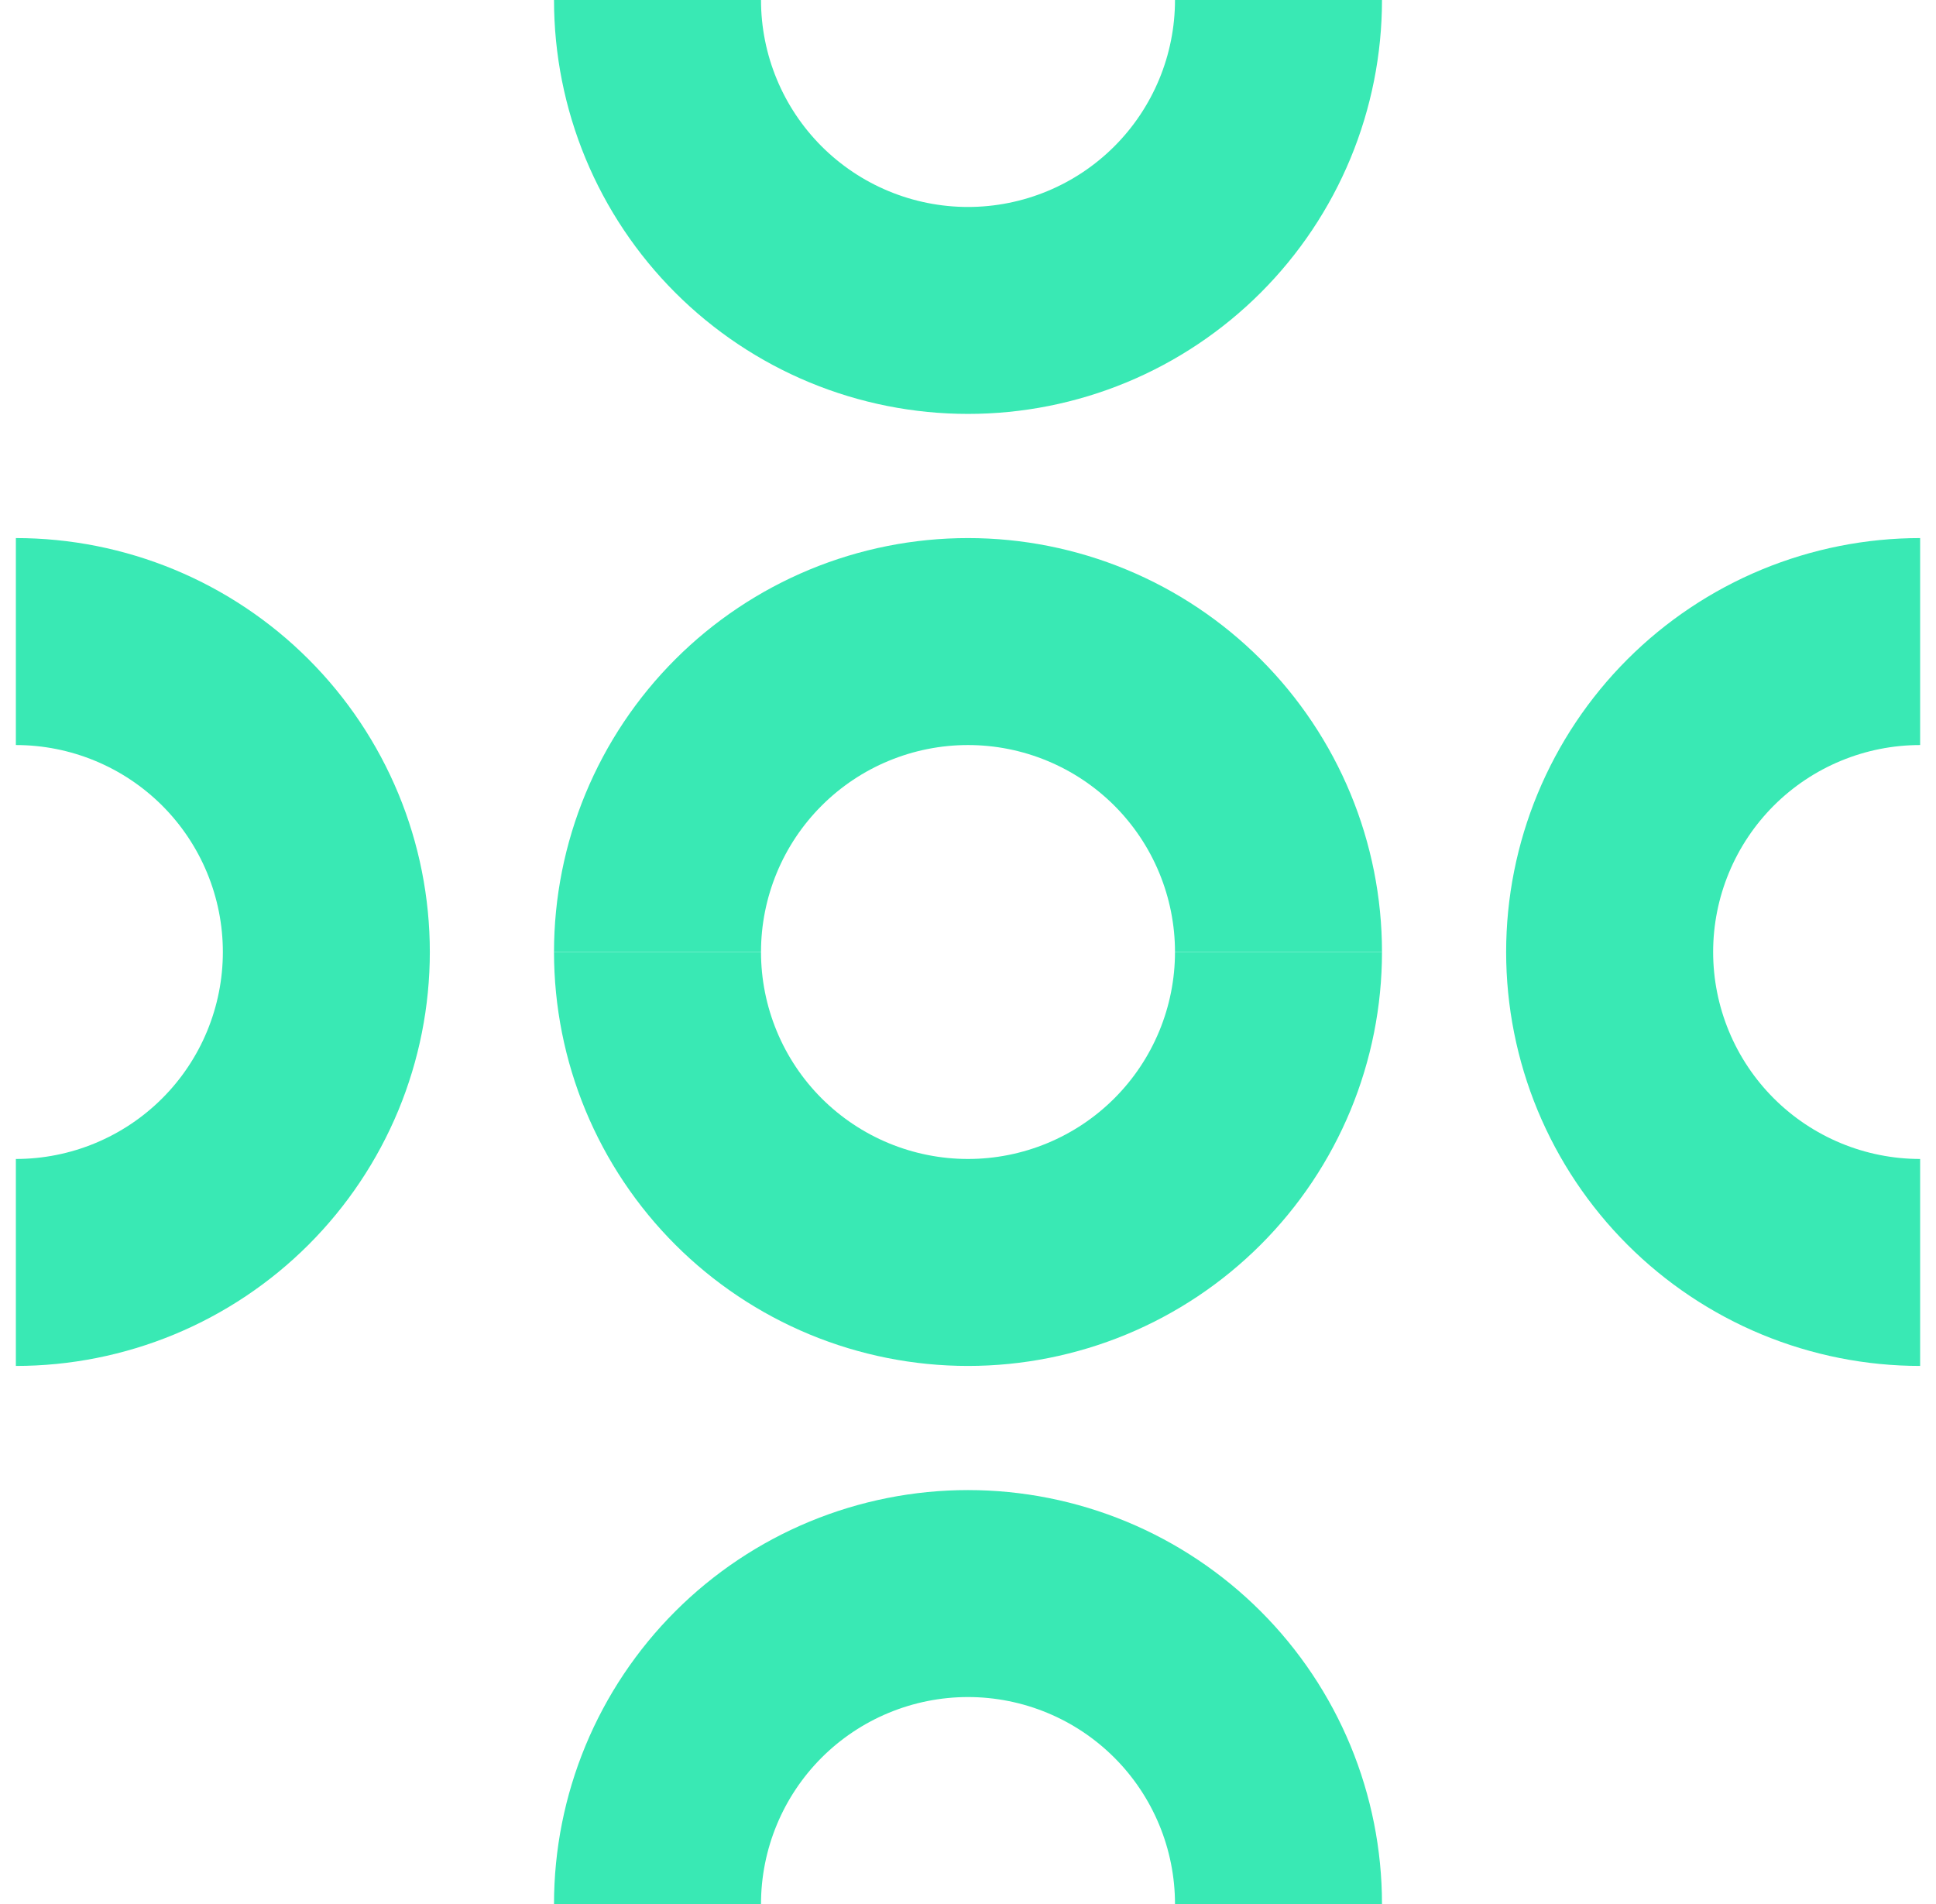 <svg width="61" height="60" viewBox="0 0 61 60" fill="none" xmlns="http://www.w3.org/2000/svg">
  <path
    d="M17.456 30C17.456 31.713 17.794 33.409 18.449 34.992C19.105 36.574 20.066 38.012 21.277 39.223C22.488 40.434 23.926 41.395 25.509 42.051C27.091 42.706 28.787 43.044 30.5 43.044C32.213 43.044 33.909 42.706 35.492 42.051C37.074 41.395 38.512 40.434 39.723 39.223C40.934 38.012 41.895 36.574 42.551 34.992C43.206 33.409 43.544 31.713 43.544 30L37.022 30C37.022 30.856 36.853 31.704 36.525 32.496C36.197 33.287 35.717 34.006 35.111 34.612C34.506 35.217 33.787 35.698 32.996 36.025C32.205 36.353 31.356 36.522 30.5 36.522C29.643 36.522 28.796 36.353 28.004 36.025C27.213 35.698 26.494 35.217 25.888 34.612C25.283 34.006 24.802 33.287 24.475 32.496C24.147 31.704 23.978 30.856 23.978 30L17.456 30Z"
    fill="#39E9B4" />
  <path
    d="M17.456 -1.03667e-06C17.456 1.713 17.794 3.409 18.449 4.992C19.105 6.574 20.066 8.012 21.277 9.223C22.488 10.434 23.926 11.395 25.509 12.051C27.091 12.706 28.787 13.043 30.5 13.043C32.213 13.043 33.909 12.706 35.492 12.051C37.074 11.395 38.512 10.434 39.723 9.223C40.934 8.012 41.895 6.574 42.551 4.992C43.206 3.409 43.544 1.713 43.544 0L37.022 6.73774e-07C37.022 0.856 36.853 1.705 36.525 2.496C36.197 3.287 35.717 4.006 35.111 4.612C34.506 5.217 33.787 5.698 32.996 6.025C32.205 6.353 31.356 6.522 30.5 6.522C29.643 6.522 28.796 6.353 28.004 6.025C27.213 5.698 26.494 5.217 25.888 4.612C25.283 4.006 24.802 3.287 24.475 2.496C24.147 1.705 23.978 0.856 23.978 -4.66523e-07L17.456 -1.03667e-06Z"
    fill="#39E9B4" />
  <path
    d="M17.456 60C17.456 58.287 17.794 56.591 18.449 55.008C19.105 53.426 20.066 51.988 21.277 50.777C22.488 49.566 23.926 48.605 25.509 47.949C27.091 47.294 28.787 46.956 30.5 46.956C32.213 46.956 33.909 47.294 35.492 47.949C37.074 48.605 38.512 49.566 39.723 50.777C40.934 51.988 41.895 53.426 42.551 55.008C43.206 56.591 43.544 58.287 43.544 60L37.022 60C37.022 59.144 36.853 58.295 36.525 57.504C36.197 56.713 35.717 55.994 35.111 55.388C34.506 54.783 33.787 54.302 32.996 53.975C32.205 53.647 31.356 53.478 30.5 53.478C29.643 53.478 28.796 53.647 28.004 53.975C27.213 54.302 26.494 54.783 25.888 55.388C25.283 55.994 24.802 56.713 24.475 57.504C24.147 58.295 23.978 59.144 23.978 60L17.456 60Z"
    fill="#39E9B4" />
  <path
    d="M0.5 16.956C2.213 16.956 3.909 17.294 5.492 17.949C7.074 18.605 8.512 19.566 9.723 20.777C10.934 21.988 11.895 23.426 12.551 25.009C13.206 26.591 13.543 28.287 13.543 30C13.543 31.713 13.206 33.409 12.551 34.992C11.895 36.574 10.934 38.012 9.723 39.223C8.512 40.434 7.074 41.395 5.492 42.051C3.909 42.706 2.213 43.044 0.5 43.044L0.5 36.522C1.356 36.522 2.205 36.353 2.996 36.025C3.787 35.697 4.506 35.217 5.112 34.611C5.717 34.006 6.198 33.287 6.525 32.496C6.853 31.704 7.022 30.856 7.022 30C7.022 29.143 6.853 28.296 6.525 27.504C6.198 26.713 5.717 25.994 5.112 25.388C4.506 24.783 3.787 24.302 2.996 23.975C2.205 23.647 1.356 23.478 0.5 23.478L0.5 16.956Z"
    fill="#39E9B4" />
  <path
    d="M60.5 16.956C58.787 16.956 57.091 17.294 55.508 17.949C53.926 18.605 52.488 19.566 51.277 20.777C50.066 21.988 49.105 23.426 48.449 25.009C47.794 26.591 47.456 28.287 47.456 30C47.456 31.713 47.794 33.409 48.449 34.992C49.105 36.574 50.066 38.012 51.277 39.223C52.488 40.434 53.926 41.395 55.508 42.051C57.091 42.706 58.787 43.044 60.5 43.044L60.5 36.522C59.644 36.522 58.795 36.353 58.004 36.025C57.213 35.697 56.494 35.217 55.888 34.611C55.283 34.006 54.802 33.287 54.475 32.496C54.147 31.704 53.978 30.856 53.978 30C53.978 29.143 54.147 28.296 54.475 27.504C54.802 26.713 55.283 25.994 55.888 25.388C56.494 24.783 57.213 24.302 58.004 23.975C58.795 23.647 59.644 23.478 60.5 23.478L60.5 16.956Z"
    fill="#39E9B4" />
  <path
    d="M43.544 30C43.544 28.287 43.206 26.591 42.551 25.009C41.895 23.426 40.934 21.988 39.723 20.777C38.512 19.566 37.074 18.605 35.492 17.949C33.909 17.294 32.213 16.956 30.5 16.956C28.787 16.956 27.091 17.294 25.509 17.949C23.926 18.605 22.488 19.566 21.277 20.777C20.066 21.988 19.105 23.426 18.449 25.009C17.794 26.591 17.456 28.287 17.456 30L23.978 30C23.978 29.144 24.147 28.296 24.475 27.504C24.802 26.713 25.283 25.994 25.889 25.388C26.494 24.783 27.213 24.302 28.004 23.975C28.796 23.647 29.644 23.478 30.5 23.478C31.357 23.478 32.205 23.647 32.996 23.975C33.787 24.302 34.506 24.783 35.112 25.388C35.717 25.994 36.198 26.713 36.525 27.504C36.853 28.296 37.022 29.144 37.022 30L43.544 30Z"
    fill="#39E9B4" />
</svg>